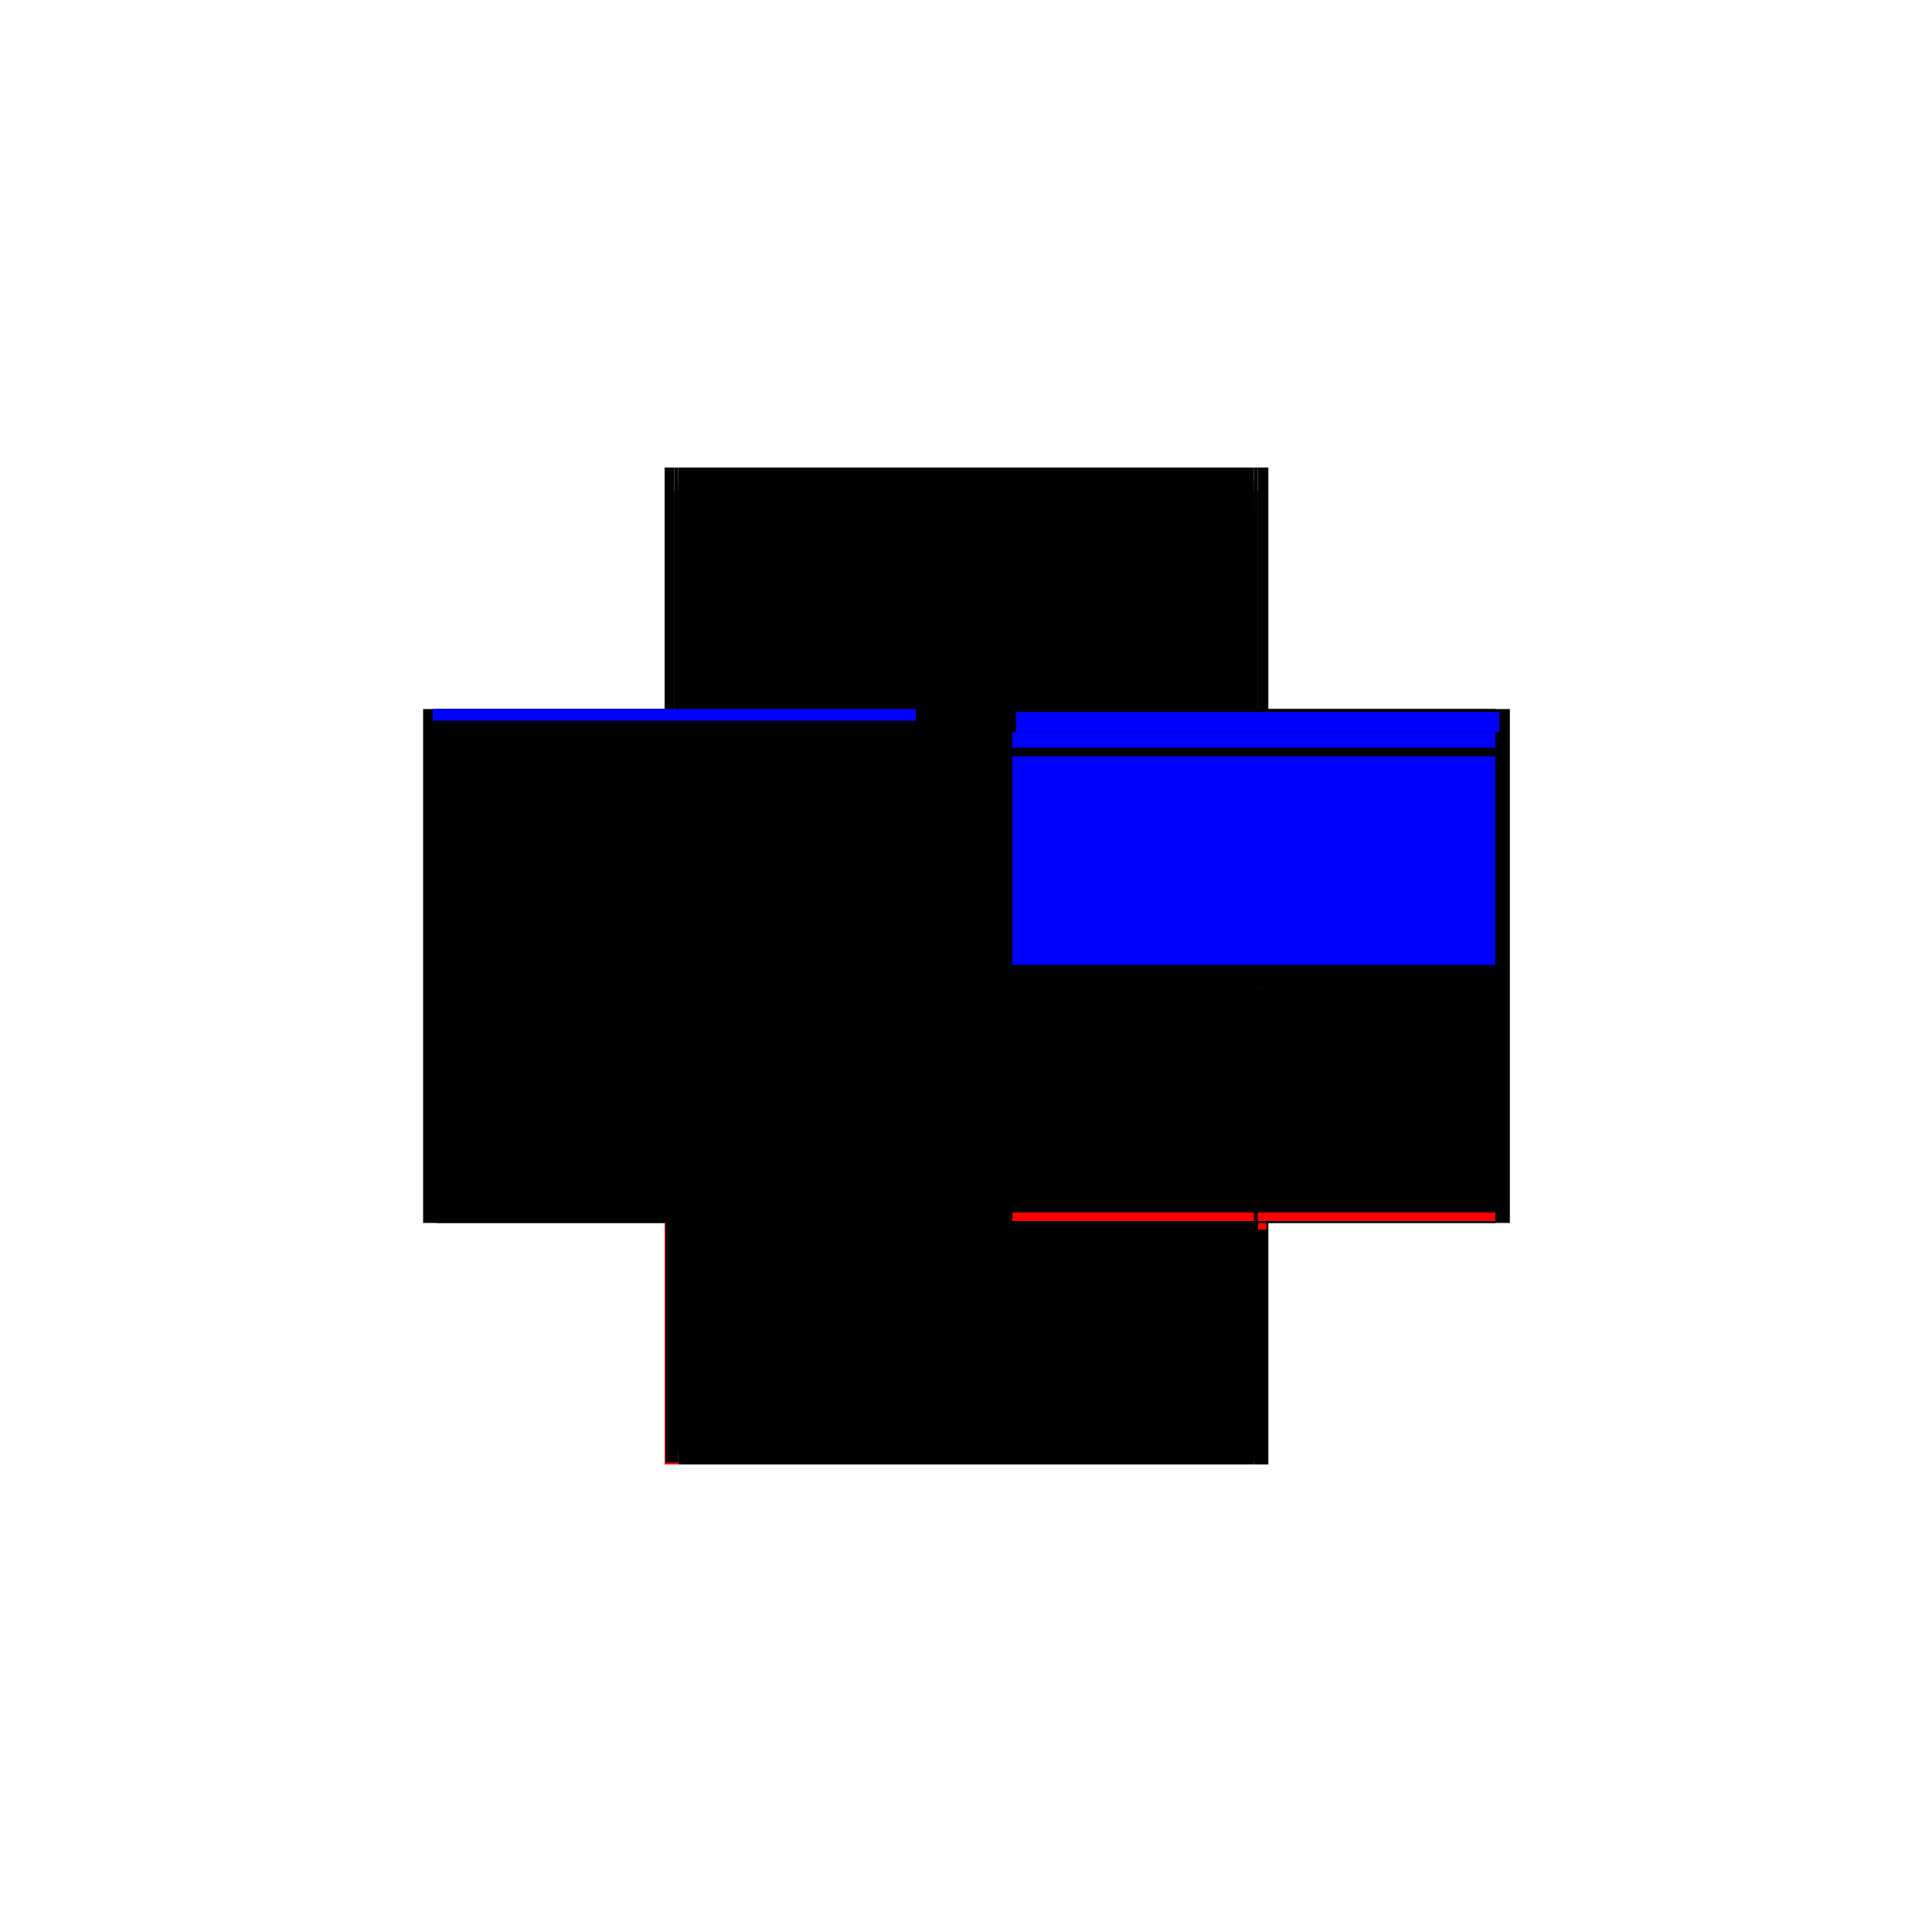 <?xml version="1.0" encoding="utf-8" ?>
<svg xmlns="http://www.w3.org/2000/svg" xmlns:ev="http://www.w3.org/2001/xml-events" xmlns:xlink="http://www.w3.org/1999/xlink" baseProfile="full" height="100%" version="1.1" viewBox="-1,-1,2,2" width="100%">
  <defs>
    <style type="text/css"><![CDATA[.vectorEffectClass {vector-effect: non-scaling-stroke;}]]></style>
  </defs>
  <line class="vectorEffectClass" fill="none" stroke="black" stroke-width="0.5" x1="-0.298" x2="0.298" y1="0.266" y2="0.266"/>
  <line class="vectorEffectClass" fill="none" stroke="black" stroke-width="0.5" x1="-0.298" x2="0.298" y1="-0.252" y2="-0.252"/>
  <line class="vectorEffectClass" fill="none" stroke="black" stroke-width="0.5" x1="-0.298" x2="0.298" y1="-0.266" y2="-0.266"/>
  <line class="vectorEffectClass" fill="none" stroke="black" stroke-width="0.5" x1="-0.298" x2="0.298" y1="-0.242" y2="-0.242"/>
  <line class="vectorEffectClass" fill="none" stroke="black" stroke-width="0.5" x1="-0.298" x2="0.298" y1="-0.001" y2="-0.001"/>
  <line class="vectorEffectClass" fill="none" stroke="black" stroke-width="0.5" x1="-0.298" x2="0.298" y1="0.023" y2="0.023"/>
  <line class="vectorEffectClass" fill="none" stroke="black" stroke-width="0.5" x1="-0.298" x2="0.298" y1="0.264" y2="0.264"/>
  <line class="vectorEffectClass" fill="none" stroke="black" stroke-width="0.5" x1="-0.312" x2="-0.312" y1="0.266" y2="-0.266"/>
  <line class="vectorEffectClass" fill="none" stroke="black" stroke-width="0.5" x1="0.313" x2="0.313" y1="0.266" y2="-0.266"/>
  <line class="vectorEffectClass" fill="none" stroke="black" stroke-width="0.5" x1="-0.311" x2="-0.311" y1="0.264" y2="0.023"/>
  <line class="vectorEffectClass" fill="none" stroke="black" stroke-width="0.5" x1="0.311" x2="0.311" y1="0.264" y2="0.023"/>
  <line class="vectorEffectClass" fill="none" stroke="black" stroke-width="0.5" x1="-0.311" x2="-0.311" y1="-0.001" y2="-0.242"/>
  <line class="vectorEffectClass" fill="none" stroke="black" stroke-width="0.5" x1="0.311" x2="0.311" y1="-0.001" y2="-0.242"/>
  <line class="vectorEffectClass" fill="none" stroke="black" stroke-width="0.5" x1="-0.298" x2="-0.298" y1="0.023" y2="-0.001"/>
  <line class="vectorEffectClass" fill="none" stroke="black" stroke-width="0.5" x1="0.298" x2="0.298" y1="0.023" y2="-0.001"/>
  <line class="vectorEffectClass" fill="none" stroke="black" stroke-width="0.5" x1="0.298" x2="0.313" y1="0.266" y2="0.266"/>
  <line class="vectorEffectClass" fill="none" stroke="black" stroke-width="0.5" x1="-0.298" x2="-0.298" y1="-0.252" y2="-0.266"/>
  <line class="vectorEffectClass" fill="none" stroke="red" stroke-width="0.5" x1="-0.312" x2="-0.298" y1="0.266" y2="0.266"/>
  <line class="vectorEffectClass" fill="none" stroke="black" stroke-width="0.5" x1="0.298" x2="0.298" y1="-0.252" y2="-0.266"/>
  <line class="vectorEffectClass" fill="none" stroke="black" stroke-width="0.5" x1="-0.311" x2="-0.298" y1="0.264" y2="0.264"/>
  <line class="vectorEffectClass" fill="none" stroke="black" stroke-width="0.5" x1="0.298" x2="0.311" y1="0.264" y2="0.264"/>
  <line class="vectorEffectClass" fill="none" stroke="black" stroke-width="0.5" x1="0.302" x2="0.313" y1="-0.266" y2="-0.266"/>
  <line class="vectorEffectClass" fill="none" stroke="black" stroke-width="0.5" x1="-0.298" x2="-0.298" y1="-0.242" y2="-0.252"/>
  <line class="vectorEffectClass" fill="none" stroke="black" stroke-width="0.5" x1="-0.312" x2="-0.302" y1="-0.266" y2="-0.266"/>
  <line class="vectorEffectClass" fill="none" stroke="black" stroke-width="0.5" x1="0.298" x2="0.298" y1="-0.242" y2="-0.252"/>
  <line class="vectorEffectClass" fill="none" stroke="black" stroke-width="0.5" x1="-0.311" x2="-0.302" y1="-0.242" y2="-0.242"/>
  <line class="vectorEffectClass" fill="none" stroke="black" stroke-width="0.5" x1="-0.311" x2="-0.302" y1="-0.001" y2="-0.001"/>
  <line class="vectorEffectClass" fill="none" stroke="black" stroke-width="0.5" x1="-0.311" x2="-0.302" y1="0.023" y2="0.023"/>
  <line class="vectorEffectClass" fill="none" stroke="black" stroke-width="0.5" x1="0.302" x2="0.311" y1="-0.242" y2="-0.242"/>
  <line class="vectorEffectClass" fill="none" stroke="black" stroke-width="0.5" x1="0.302" x2="0.311" y1="-0.001" y2="-0.001"/>
  <line class="vectorEffectClass" fill="none" stroke="red" stroke-width="0.5" x1="0.302" x2="0.311" y1="0.023" y2="0.023"/>
  <line class="vectorEffectClass" fill="none" stroke="black" stroke-width="0.5" x1="-0.302" x2="-0.298" y1="-0.266" y2="-0.266"/>
  <line class="vectorEffectClass" fill="none" stroke="black" stroke-width="0.5" x1="0.298" x2="0.302" y1="-0.266" y2="-0.266"/>
  <line class="vectorEffectClass" fill="none" stroke="black" stroke-width="0.5" x1="-0.302" x2="-0.298" y1="-0.242" y2="-0.242"/>
  <line class="vectorEffectClass" fill="none" stroke="black" stroke-width="0.5" x1="-0.302" x2="-0.298" y1="-0.001" y2="-0.001"/>
  <line class="vectorEffectClass" fill="none" stroke="black" stroke-width="0.5" x1="-0.302" x2="-0.298" y1="0.023" y2="0.023"/>
  <line class="vectorEffectClass" fill="none" stroke="black" stroke-width="0.5" x1="0.298" x2="0.302" y1="-0.242" y2="-0.242"/>
  <line class="vectorEffectClass" fill="none" stroke="black" stroke-width="0.5" x1="0.298" x2="0.302" y1="-0.001" y2="-0.001"/>
  <line class="vectorEffectClass" fill="none" stroke="black" stroke-width="0.5" x1="0.298" x2="0.302" y1="0.023" y2="0.023"/>
  <line class="vectorEffectClass" fill="none" stroke="black" stroke-width="0.5" x1="-0.298" x2="-0.298" y1="0.266" y2="0.264"/>
  <line class="vectorEffectClass" fill="none" stroke="black" stroke-width="0.5" x1="0.298" x2="0.298" y1="0.266" y2="0.264"/>
  <line class="vectorEffectClass" fill="none" stroke="black" stroke-dasharray="5.0 5.0" stroke-width="0.5" x1="-0.298" x2="0.298" y1="0.255" y2="0.255"/>
  <line class="vectorEffectClass" fill="none" stroke="black" stroke-dasharray="5.0 5.0" stroke-width="0.5" x1="-0.298" x2="0.298" y1="0.252" y2="0.252"/>
  <line class="vectorEffectClass" fill="none" stroke="black" stroke-dasharray="5.0 5.0" stroke-width="0.5" x1="-0.298" x2="0.298" y1="-0.219" y2="-0.219"/>
  <line class="vectorEffectClass" fill="none" stroke="black" stroke-dasharray="5.0 5.0" stroke-width="0.5" x1="-0.302" x2="-0.302" y1="-0.001" y2="-0.242"/>
  <line class="vectorEffectClass" fill="none" stroke="black" stroke-dasharray="5.0 5.0" stroke-width="0.5" x1="0.302" x2="0.302" y1="-0.001" y2="-0.242"/>
  <line class="vectorEffectClass" fill="none" stroke="black" stroke-dasharray="5.0 5.0" stroke-width="0.5" x1="-0.302" x2="-0.302" y1="0.255" y2="0.023"/>
  <line class="vectorEffectClass" fill="none" stroke="black" stroke-dasharray="5.0 5.0" stroke-width="0.5" x1="0.302" x2="0.302" y1="0.255" y2="0.023"/>
  <line class="vectorEffectClass" fill="none" stroke="black" stroke-dasharray="5.0 5.0" stroke-width="0.5" x1="-0.298" x2="-0.298" y1="0.252" y2="0.023"/>
  <line class="vectorEffectClass" fill="none" stroke="black" stroke-dasharray="5.0 5.0" stroke-width="0.5" x1="0.298" x2="0.298" y1="0.252" y2="0.023"/>
  <line class="vectorEffectClass" fill="none" stroke="black" stroke-dasharray="5.0 5.0" stroke-width="0.5" x1="-0.298" x2="-0.298" y1="-0.001" y2="-0.219"/>
  <line class="vectorEffectClass" fill="none" stroke="blue" stroke-dasharray="5.0 5.0" stroke-width="0.5" x1="0.298" x2="0.298" y1="-0.001" y2="-0.217"/>
  <line class="vectorEffectClass" fill="none" stroke="blue" stroke-dasharray="5.0 5.0" stroke-width="0.5" x1="-0.302" x2="-0.302" y1="-0.254" y2="-0.266"/>
  <line class="vectorEffectClass" fill="none" stroke="blue" stroke-dasharray="5.0 5.0" stroke-width="0.5" x1="0.302" x2="0.302" y1="-0.242" y2="-0.263"/>
  <line class="vectorEffectClass" fill="none" stroke="black" stroke-dasharray="5.0 5.0" stroke-width="0.5" x1="-0.302" x2="-0.302" y1="0.023" y2="-0.001"/>
  <line class="vectorEffectClass" fill="none" stroke="black" stroke-dasharray="5.0 5.0" stroke-width="0.5" x1="0.302" x2="0.302" y1="0.023" y2="-0.001"/>
  <line class="vectorEffectClass" fill="none" stroke="black" stroke-dasharray="5.0 5.0" stroke-width="0.5" x1="-0.298" x2="-0.298" y1="-0.219" y2="-0.242"/>
  <line class="vectorEffectClass" fill="none" stroke="blue" stroke-dasharray="5.0 5.0" stroke-width="0.5" x1="0.298" x2="0.298" y1="-0.226" y2="-0.242"/>
  <line class="vectorEffectClass" fill="none" stroke="black" stroke-dasharray="5.0 5.0" stroke-width="0.5" x1="-0.298" x2="-0.298" y1="0.264" y2="0.255"/>
  <line class="vectorEffectClass" fill="none" stroke="red" stroke-dasharray="5.0 5.0" stroke-width="0.5" x1="0.298" x2="0.298" y1="0.264" y2="0.255"/>
  <line class="vectorEffectClass" fill="none" stroke="black" stroke-dasharray="5.0 5.0" stroke-width="0.5" x1="0.298" x2="0.302" y1="0.255" y2="0.255"/>
  <line class="vectorEffectClass" fill="none" stroke="black" stroke-dasharray="5.0 5.0" stroke-width="0.5" x1="-0.302" x2="-0.298" y1="0.255" y2="0.255"/>
  <line class="vectorEffectClass" fill="none" stroke="black" stroke-dasharray="5.0 5.0" stroke-width="0.5" x1="-0.298" x2="-0.298" y1="0.255" y2="0.252"/>
  <line class="vectorEffectClass" fill="none" stroke="black" stroke-dasharray="5.0 5.0" stroke-width="0.5" x1="0.298" x2="0.298" y1="0.255" y2="0.252"/>
</svg>
